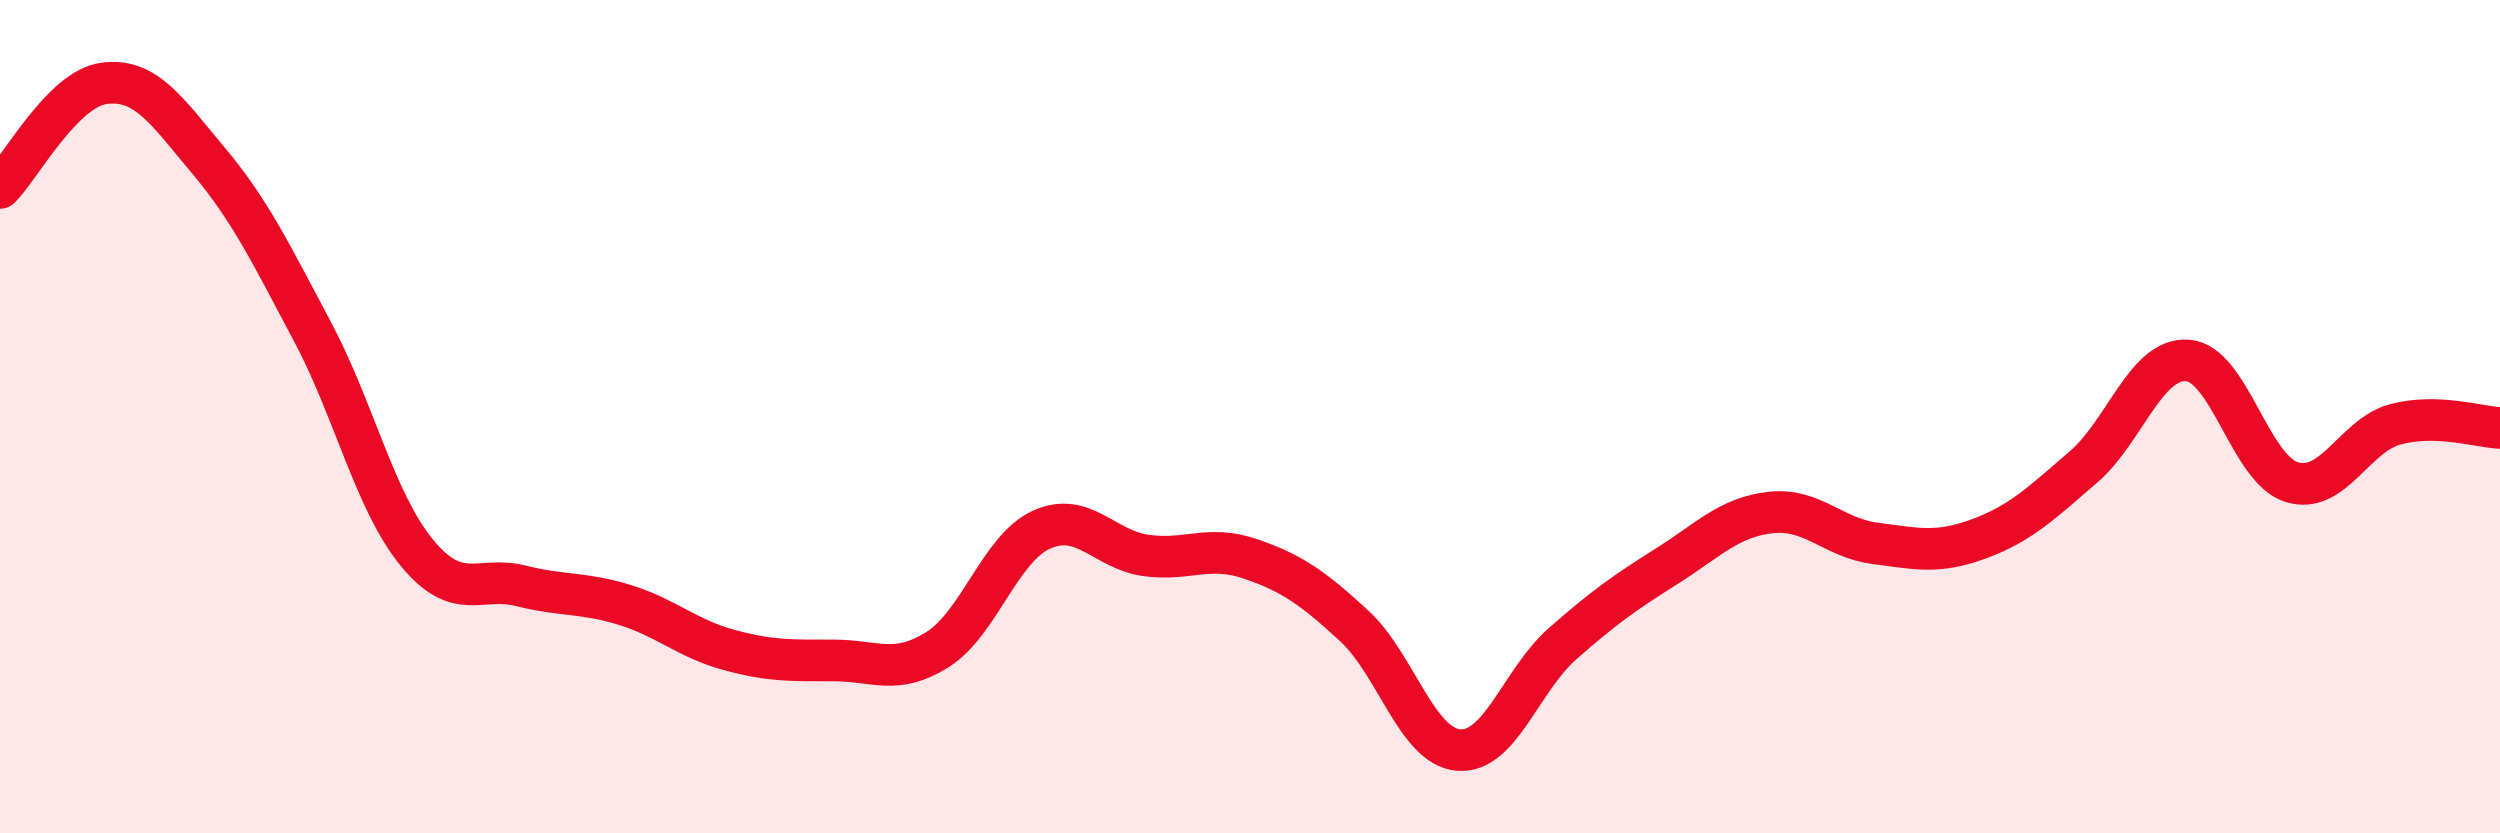 
    <svg width="60" height="20" viewBox="0 0 60 20" xmlns="http://www.w3.org/2000/svg">
      <path
        d="M 0,4.51 C 0.5,4.01 1.5,2.13 2.5,2 C 3.5,1.87 4,2.66 5,3.85 C 6,5.04 6.5,6.08 7.5,7.96 C 8.5,9.84 9,12.04 10,13.26 C 11,14.48 11.5,13.81 12.5,14.06 C 13.5,14.31 14,14.21 15,14.52 C 16,14.83 16.5,15.33 17.5,15.6 C 18.5,15.87 19,15.85 20,15.85 C 21,15.85 21.5,16.22 22.5,15.59 C 23.5,14.96 24,13.16 25,12.71 C 26,12.26 26.5,13.19 27.5,13.33 C 28.5,13.47 29,13.07 30,13.41 C 31,13.75 31.5,14.1 32.5,15.02 C 33.5,15.94 34,17.91 35,18 C 36,18.09 36.5,16.33 37.5,15.45 C 38.5,14.57 39,14.22 40,13.59 C 41,12.96 41.5,12.41 42.5,12.3 C 43.5,12.19 44,12.91 45,13.04 C 46,13.17 46.5,13.3 47.5,12.93 C 48.5,12.56 49,12.07 50,11.21 C 51,10.35 51.5,8.58 52.5,8.65 C 53.5,8.72 54,11.26 55,11.57 C 56,11.88 56.5,10.44 57.5,10.18 C 58.5,9.92 59.5,10.25 60,10.27L60 20L0 20Z"
        fill="#EB0A25"
        opacity="0.1"
        stroke-linecap="round"
        stroke-linejoin="round"
      />
      <path
        d="M 0,4.51 C 0.5,4.01 1.5,2.13 2.5,2 C 3.5,1.87 4,2.66 5,3.85 C 6,5.04 6.5,6.08 7.5,7.96 C 8.5,9.84 9,12.04 10,13.26 C 11,14.48 11.5,13.81 12.5,14.06 C 13.5,14.31 14,14.21 15,14.52 C 16,14.83 16.5,15.33 17.5,15.6 C 18.5,15.87 19,15.85 20,15.85 C 21,15.85 21.5,16.22 22.5,15.59 C 23.5,14.96 24,13.16 25,12.71 C 26,12.26 26.5,13.19 27.5,13.33 C 28.5,13.47 29,13.07 30,13.41 C 31,13.75 31.5,14.1 32.5,15.02 C 33.5,15.94 34,17.91 35,18 C 36,18.09 36.5,16.33 37.5,15.45 C 38.5,14.57 39,14.22 40,13.59 C 41,12.96 41.5,12.41 42.5,12.3 C 43.5,12.19 44,12.91 45,13.04 C 46,13.17 46.5,13.3 47.5,12.93 C 48.5,12.56 49,12.07 50,11.21 C 51,10.35 51.5,8.58 52.5,8.65 C 53.5,8.72 54,11.26 55,11.57 C 56,11.88 56.5,10.44 57.5,10.18 C 58.5,9.92 59.5,10.25 60,10.27"
        stroke="#EB0A25"
        stroke-width="1"
        fill="none"
        stroke-linecap="round"
        stroke-linejoin="round"
      />
    </svg>
  